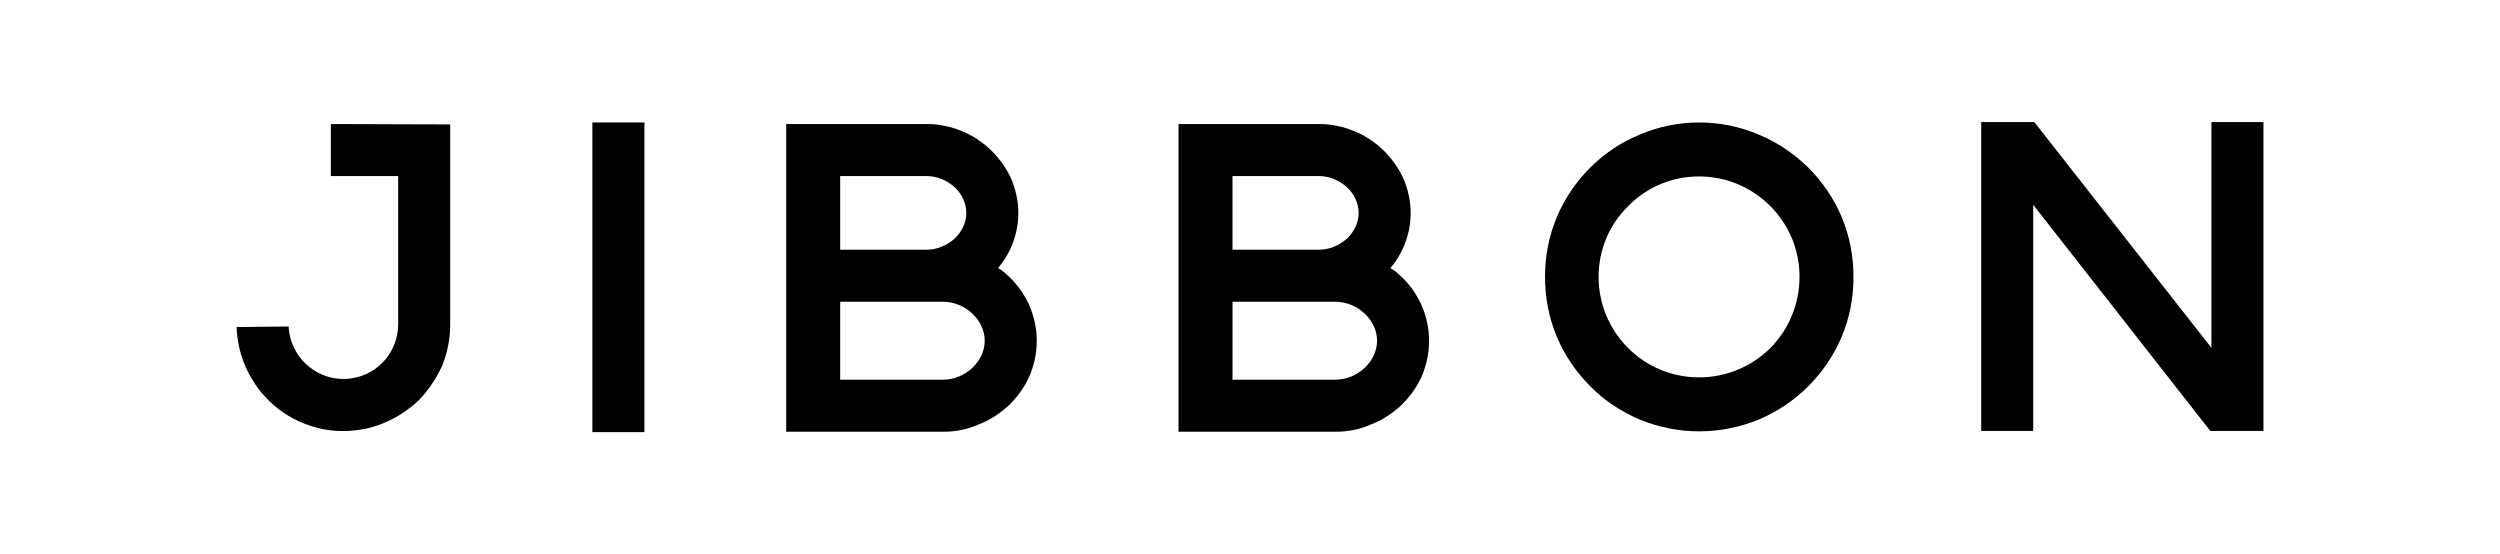 <svg viewBox="0 0 1299.858 288.154" xmlns="http://www.w3.org/2000/svg" data-name="Layer 1" id="Layer_1">
  <path d="M178.635,197.028c-3.17.007-6.16-.462-9.024-1.433-6.545-2.215-12.05-6.664-15.501-12.529-.334-.568-.65-1.155-.943-1.746-1.856-3.565-2.934-7.636-3.072-11.565l-27.102.293c.372,8.5,2.447,16.589,6.024,23.461,2.297,4.412,4.576,7.878,7.174,10.906,4.134,4.819,8.574,8.638,13.574,11.671,3.676,2.229,7.508,3.981,11.387,5.205,7.128,2.487,14.777,3.335,22.761,2.533,5.771-.536,11.231-1.928,16.237-4.136,6.567-2.786,12.548-6.751,17.79-11.791,4.888-5.085,8.926-11.074,11.97-17.77,2.725-6.62,4.173-14.073,4.173-21.519v-103.919l-62.065-.195v27.044h35.017v76.867c0,14.179-10.067,26.064-23.938,28.263-.541.087-1.085.156-1.627.212-.426.043-.852.074-1.28.098l-.118.009c-.477.023-.955.036-1.437.042Z"></path>
  <g>
    <rect height="161.006" width="27.048" y="63.676" x="308.011"></rect>
    <path d="M535.081,196.023c2.627-6.065,3.966-12.421,3.966-18.863,0-6.308-1.339-12.595-3.978-18.686-2.723-5.862-6.332-10.878-10.718-14.883-1.545-1.544-2.904-2.658-4.315-3.541l-1.079-.675.795-.994c2.264-2.831,4.096-5.8,5.763-9.343,2.627-5.86,3.964-12.006,3.964-18.247,0-6.172-1.339-12.391-3.978-18.481-2.582-5.361-6.231-10.388-10.533-14.493-4.432-4.231-9.654-7.599-15.104-9.74-5.758-2.382-11.776-3.586-17.908-3.586h-73.174v159.988h81.725c6.542,0,12.688-1.269,18.266-3.769,5.55-2.108,10.771-5.39,15.579-9.779,4.539-4.342,8.155-9.364,10.729-14.908ZM436.849,91.538h44.904c5.245,0,10.43,2.055,14.6,5.786,3.928,3.709,6.078,8.484,6.078,13.467,0,4.781-2.207,9.608-6.056,13.243-4.191,3.751-9.377,5.806-14.622,5.806h-44.904v-38.302ZM490.304,197.43h-53.455v-40.541h53.455c11.558,0,21.695,9.472,21.695,20.27s-10.138,20.27-21.695,20.27Z"></path>
    <path d="M739.069,196.023c2.627-6.065,3.966-12.421,3.966-18.863,0-6.308-1.339-12.595-3.978-18.686-2.723-5.862-6.332-10.878-10.718-14.883-1.545-1.544-2.904-2.658-4.315-3.541l-1.079-.675.795-.994c2.264-2.831,4.096-5.8,5.763-9.343,2.627-5.86,3.964-12.006,3.964-18.247,0-6.172-1.339-12.391-3.978-18.481-2.582-5.361-6.231-10.388-10.533-14.493-4.432-4.231-9.654-7.599-15.104-9.74-5.758-2.382-11.776-3.586-17.908-3.586h-73.174v159.988h81.725c6.542,0,12.688-1.269,18.266-3.769,5.55-2.108,10.771-5.39,15.579-9.779,4.539-4.342,8.155-9.364,10.729-14.908ZM640.837,91.538h44.904c5.245,0,10.43,2.055,14.6,5.786,3.928,3.709,6.078,8.484,6.078,13.467,0,4.781-2.207,9.608-6.056,13.243-4.191,3.751-9.377,5.806-14.622,5.806h-44.904v-38.302ZM694.292,197.43h-53.455v-40.541h53.455c11.558,0,21.695,9.472,21.695,20.27s-10.138,20.27-21.695,20.27Z"></path>
    <path d="M957.497,175.29c4.126-9.827,6.22-20.365,6.22-31.314s-2.094-21.488-6.223-31.32c-4.044-9.504-9.854-18.082-17.265-25.492-7.677-7.47-16.256-13.213-25.489-17.06-9.954-4.267-20.489-6.428-31.322-6.428-10.698,0-21.165,2.161-31.109,6.423-9.599,3.999-18.175,9.739-25.5,17.064-7.412,7.412-13.222,15.99-17.267,25.497-4.126,9.825-6.22,20.363-6.22,31.315s2.094,21.489,6.222,31.319c4.043,9.502,9.852,18.08,17.265,25.492l.011.011c6.863,7.055,15.441,12.861,25.497,17.261,10.098,4.121,20.57,6.216,31.102,6.216,10.666,0,21.207-2.095,31.33-6.227,9.828-4.301,18.172-9.95,25.481-17.261,7.411-7.41,13.221-15.988,17.268-25.497ZM920.466,181.006c-10.018,9.81-23.168,15.202-37.048,15.202-13.956,0-27.038-5.396-36.836-15.193-9.93-9.929-15.398-23.082-15.398-37.039,0-14.032,5.472-27.117,15.406-36.845,9.71-9.917,22.795-15.389,36.827-15.389,13.957,0,27.11,5.468,37.039,15.398,9.798,9.798,15.193,22.88,15.193,36.836,0,13.88-5.393,27.03-15.185,37.03Z"></path>
    <polygon points="1149.817 180.849 1057.74 63.473 1030.111 63.473 1030.111 224.071 1057.158 224.071 1057.158 106.487 1149.235 224.071 1176.865 224.071 1176.865 63.473 1149.817 63.473 1149.817 180.849"></polygon>
  </g>
</svg>